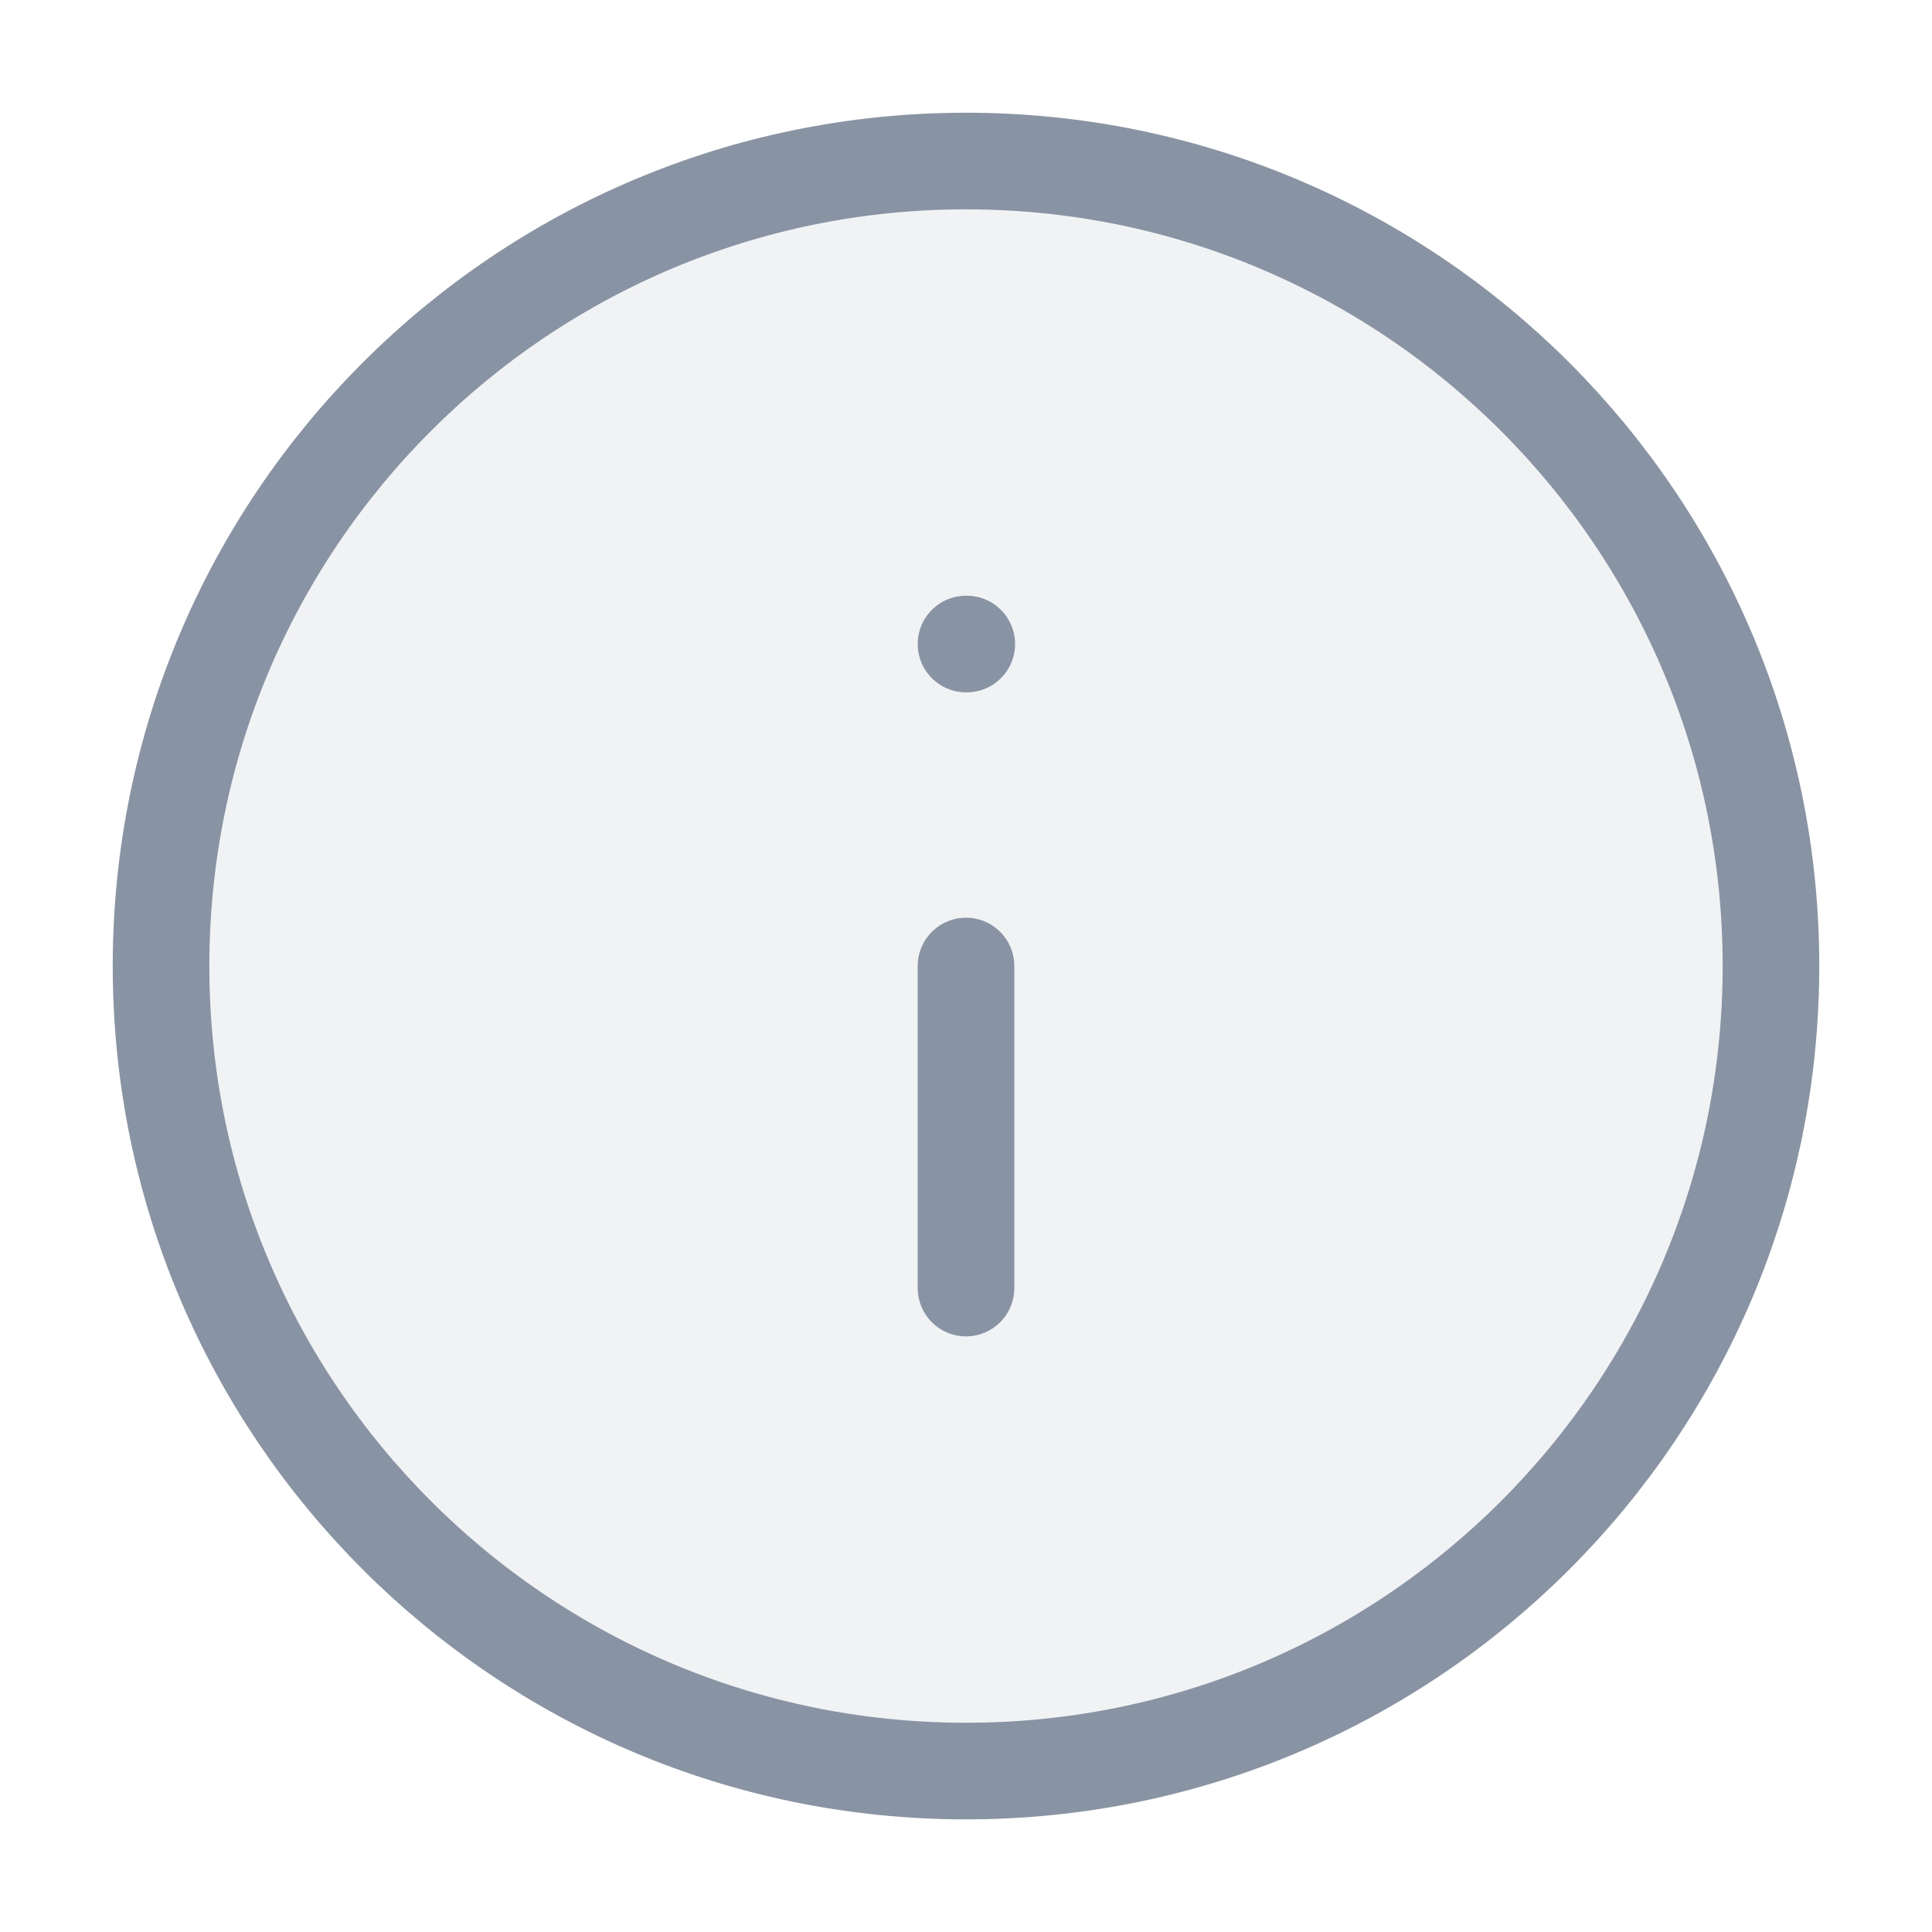 <svg width="20" height="20" viewBox="0 0 20 20" fill="none" xmlns="http://www.w3.org/2000/svg">
<g id="info-circle">
<path id="Fill" opacity="0.12" d="M10 18.334C14.602 18.334 18.333 14.603 18.333 10C18.333 5.398 14.602 1.667 10 1.667C5.398 1.667 1.667 5.398 1.667 10C1.667 14.603 5.398 18.334 10 18.334Z" fill="#8893A4"/>
<path id="Icon" d="M10 13.334V10M10 6.667H10.008M18.333 10C18.333 14.603 14.602 18.334 10 18.334C5.398 18.334 1.667 14.603 1.667 10C1.667 5.398 5.398 1.667 10 1.667C14.602 1.667 18.333 5.398 18.333 10Z" stroke="#8893A4" stroke-linecap="round" stroke-linejoin="round"/>
</g>
</svg>

